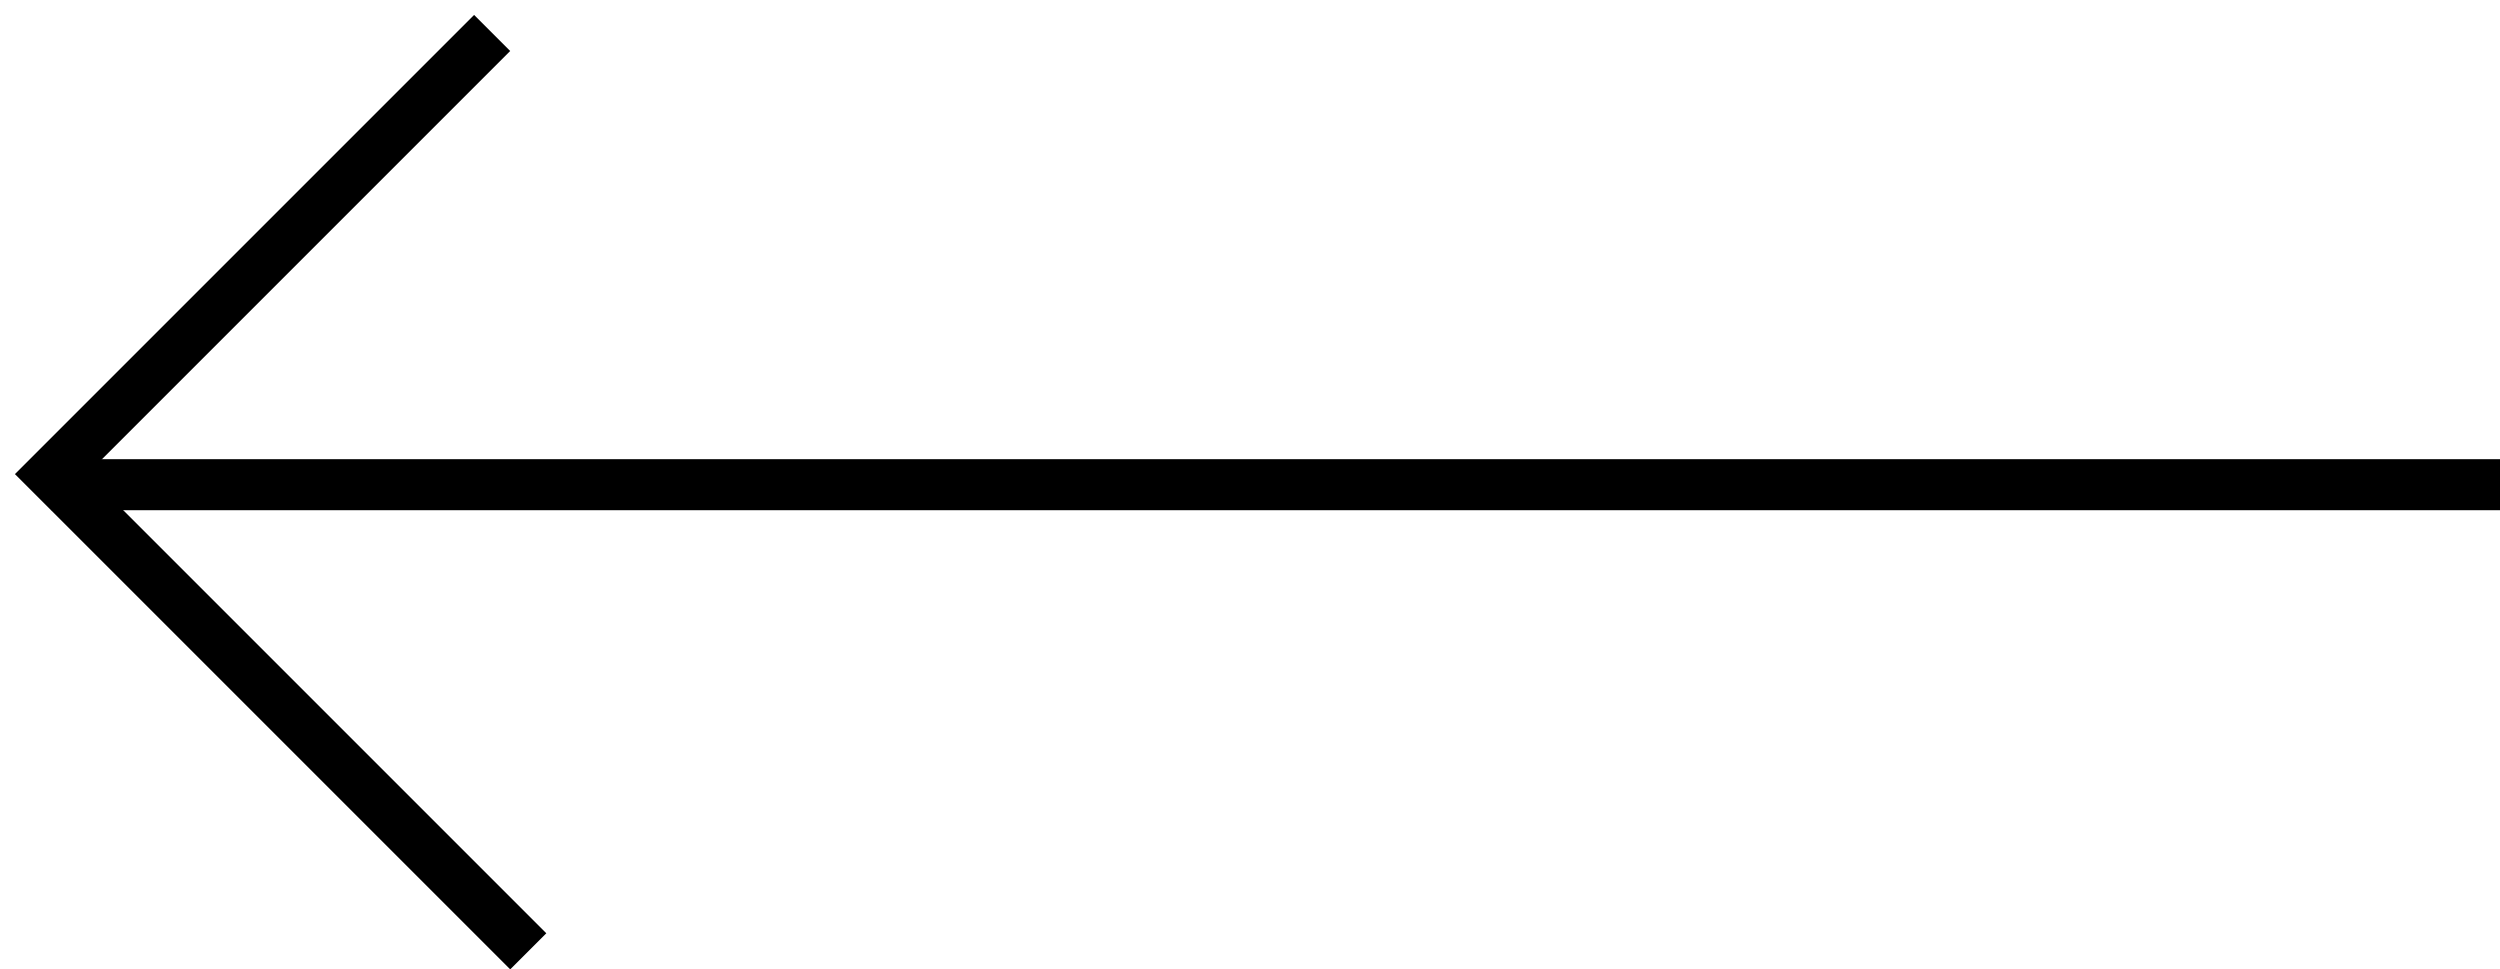 <svg width="49" height="19" viewBox="0 0 49 19" fill="none" xmlns="http://www.w3.org/2000/svg">
<line x1="1" y1="9.5" x2="49" y2="9.5" stroke="black"/>
<line x1="0.646" y1="9.646" x2="9.646" y2="0.646" stroke="black"/>
<line x1="1.354" y1="9.646" x2="10.354" y2="18.646" stroke="black"/>
</svg>
